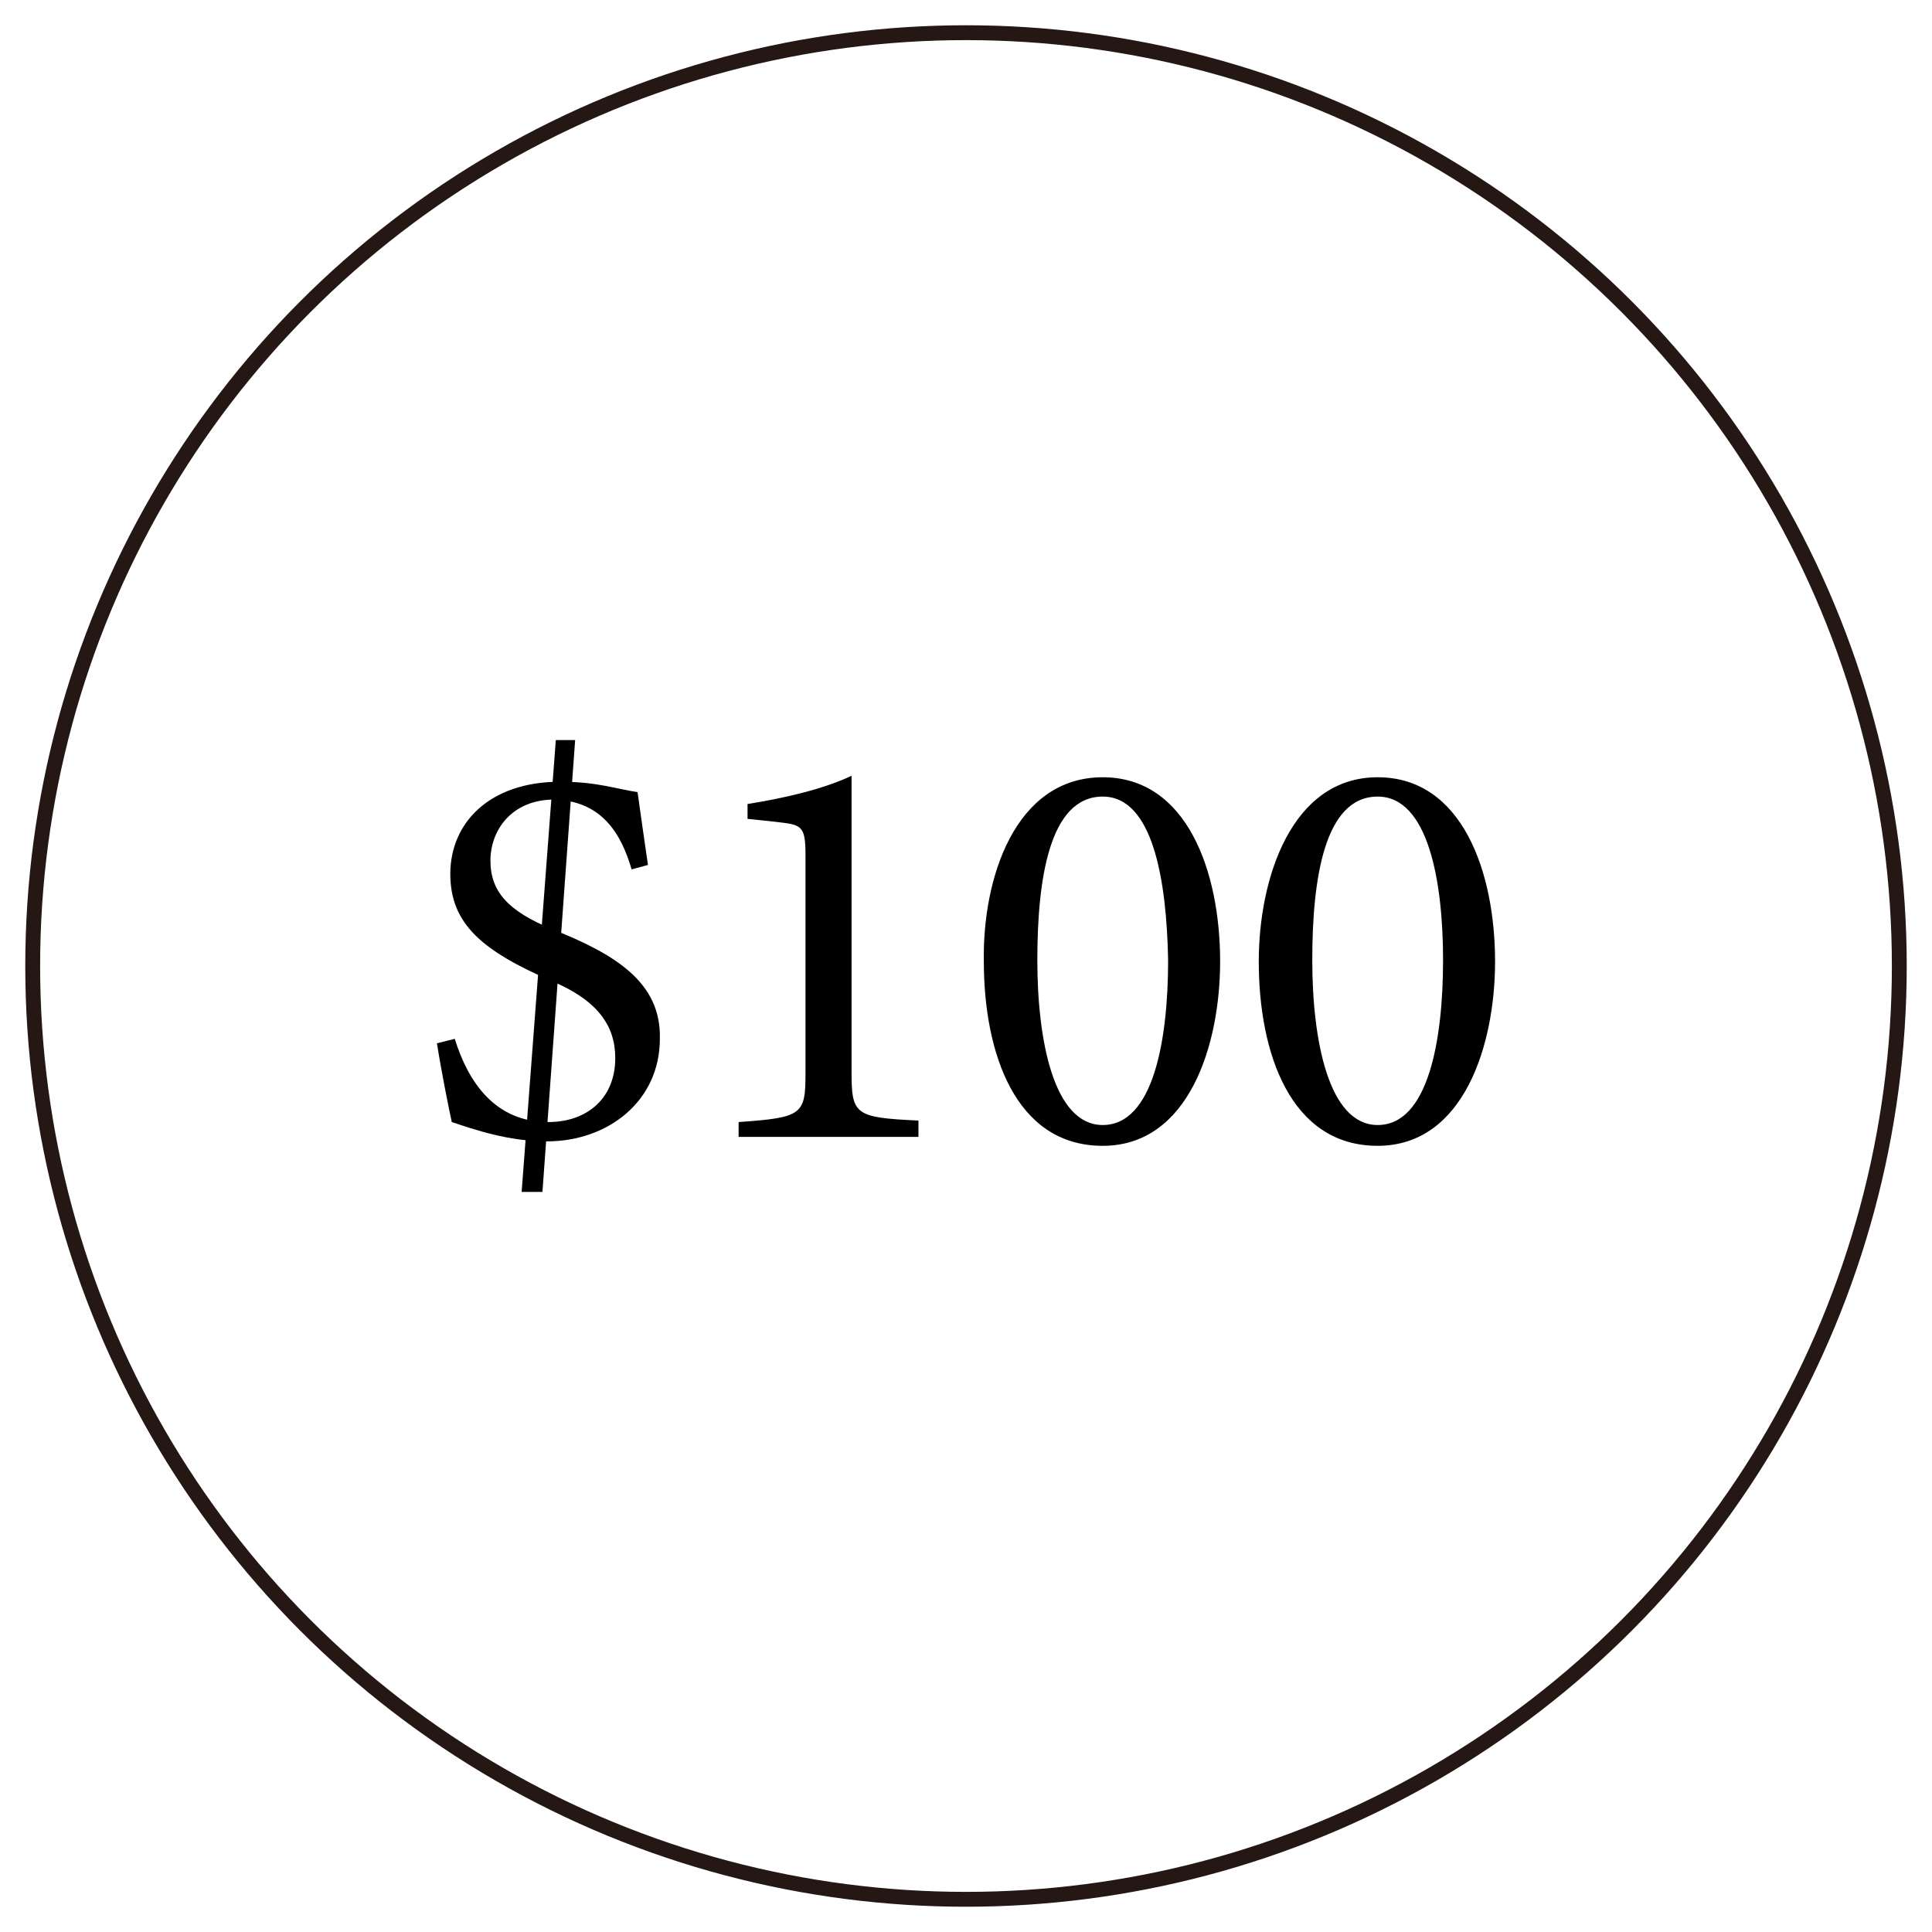 <svg xmlns="http://www.w3.org/2000/svg" xmlns:xlink="http://www.w3.org/1999/xlink" id="&#x5716;&#x5C64;_1" x="0px" y="0px" viewBox="0 0 130 130" style="enable-background:new 0 0 130 130;" xml:space="preserve"><style type="text/css">	.st0{fill:none;stroke:#251714;stroke-miterlimit:10;}</style><circle class="st0" cx="65" cy="65" r="62.8"></circle><g>	<path d="M42.5,58.5c-0.7-2.4-2-4.6-5.2-4.7c-2.9,0-4.3,2.1-4.3,4.1c0,2.1,1.2,3.4,4.1,4.6c4.3,1.7,7.4,3.6,7.3,7.4   c0,4.2-3.5,6.9-7.6,6.9c-2.6,0-4.9-0.8-6.4-1.3c-0.2-0.9-0.7-3.4-1-5.3l1.2-0.3c0.9,2.9,2.7,5.6,6.3,5.6c2.6,0,4.5-1.6,4.5-4.3   c0-2.2-1.2-3.9-4.3-5.2c-4.6-2-6.8-3.8-6.8-7.2c0-3.4,2.6-6.2,7.4-6.2c2.5,0,3.8,0.5,5.2,0.7c0.2,1.4,0.4,2.9,0.7,4.9L42.5,58.5z    M37.4,49.8h1.3l-2.2,30.4h-1.4L37.4,49.8z"></path>	<path d="M49.7,76.6v-1.1c4.3-0.3,4.5-0.5,4.5-3.3V57.5c0-2-0.3-2-2-2.2l-1.9-0.2v-1c2.5-0.4,5.1-1,7-1.9v19.9   c0,2.9,0.2,3.1,4.5,3.3v1.1H49.7z"></path>	<path d="M74.2,52.3c5.7,0,7.9,6.4,7.9,12.4c0,5.6-2.1,12.4-7.9,12.4c-5.9,0-8-6.3-8-12.4C66.1,59.1,68.3,52.3,74.2,52.3z    M74.2,53.6c-3.6,0-4.4,5.6-4.4,11c0,5.4,1.1,11.1,4.4,11.1c3.4,0,4.4-5.7,4.4-11.1C78.5,59.3,77.6,53.6,74.2,53.6z"></path>	<path d="M92.7,52.3c5.7,0,7.9,6.4,7.9,12.4c0,5.6-2.1,12.4-7.9,12.4c-5.9,0-8-6.3-8-12.4C84.7,59.1,86.9,52.3,92.7,52.3z    M92.7,53.6c-3.6,0-4.4,5.6-4.4,11c0,5.4,1.1,11.1,4.4,11.1c3.4,0,4.4-5.7,4.4-11.1C97.1,59.3,96.1,53.6,92.7,53.6z"></path></g></svg>